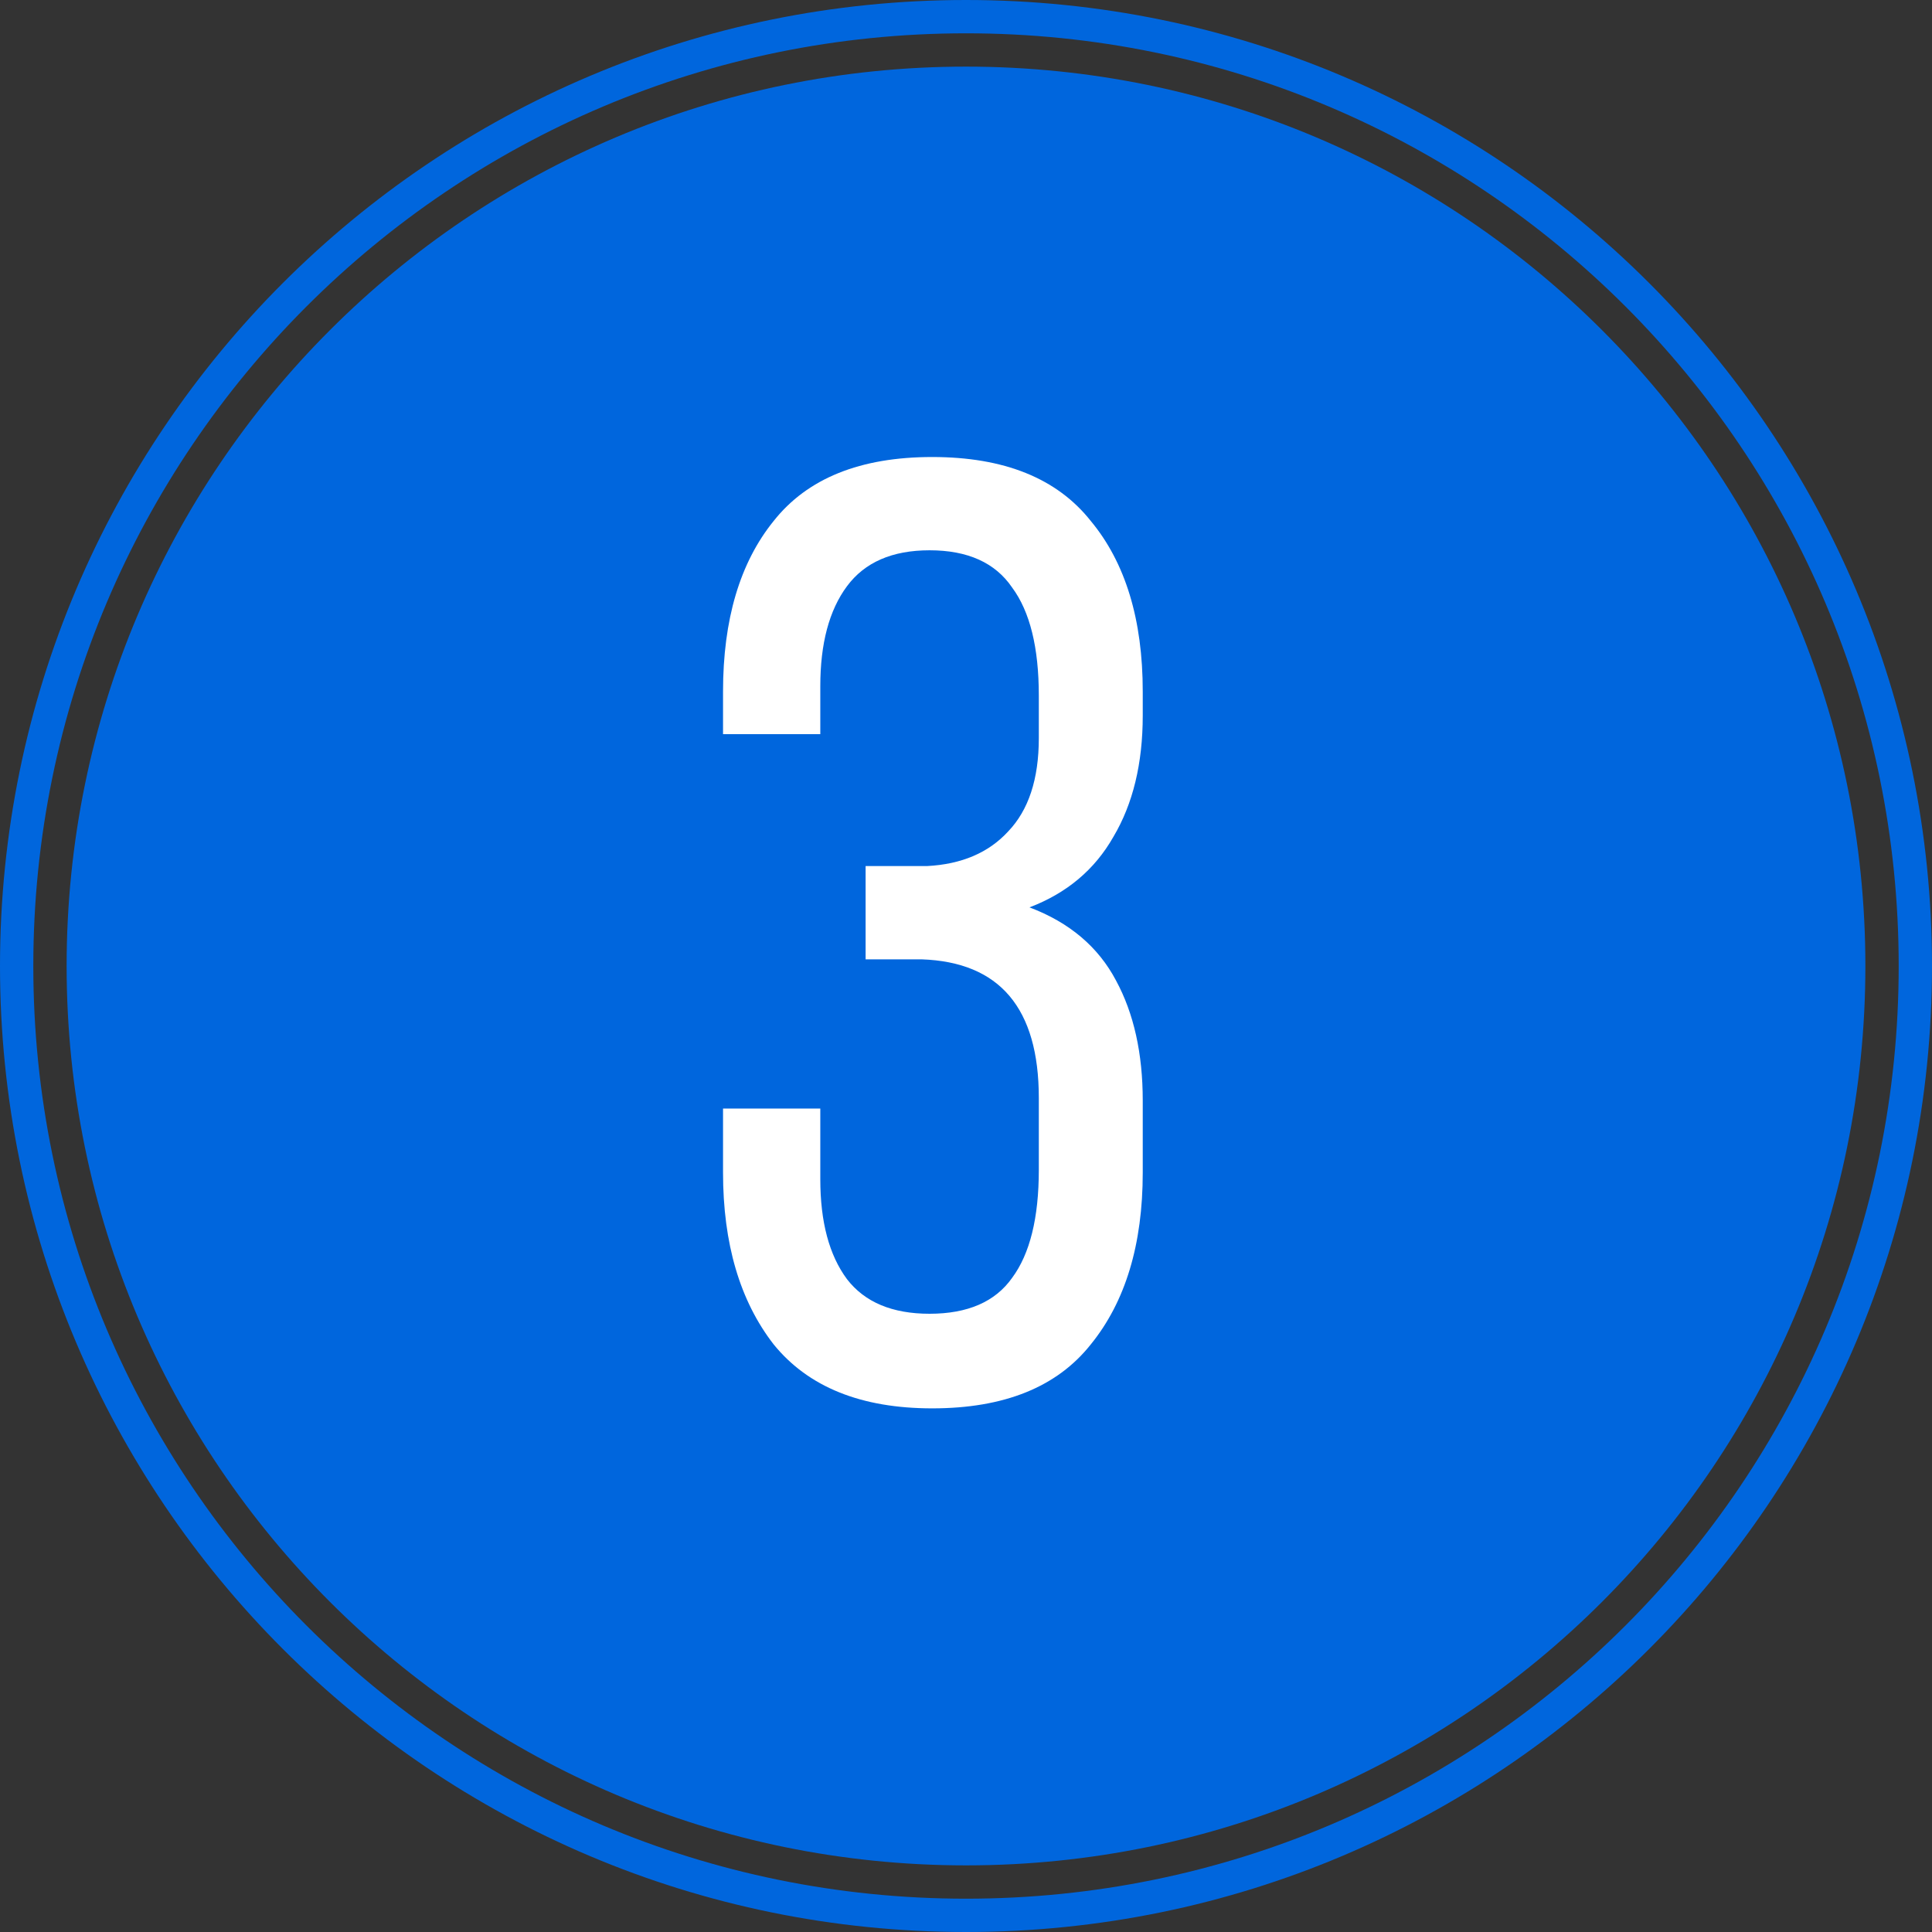 <?xml version="1.0" encoding="UTF-8"?> <svg xmlns="http://www.w3.org/2000/svg" width="58" height="58" viewBox="0 0 58 58" fill="none"><rect x="0" y="0" width="58" height="58" fill="#333333" stroke="none"/> <path d="M56 29C56 43.912 43.912 56 29 56C14.088 56 2 43.912 2 29C2 14.088 14.088 2 29 2C43.912 2 56 14.088 56 29Z" fill="#0066DD"></path> <path d="M57.5 29C57.5 44.74 44.74 57.5 29 57.5C13.26 57.5 0.5 44.74 0.5 29C0.5 13.26 13.26 0.5 29 0.5C44.74 0.5 57.5 13.26 57.5 29Z" stroke="#0066DD"></path> <path d="M27.986 13.72C30.146 13.72 31.732 14.36 32.746 15.64C33.786 16.893 34.306 18.6 34.306 20.76V21.48C34.306 22.92 34.012 24.133 33.426 25.12C32.866 26.107 32.026 26.813 30.906 27.24C32.106 27.693 32.972 28.427 33.506 29.44C34.039 30.427 34.306 31.627 34.306 33.04V35.2C34.306 37.36 33.786 39.08 32.746 40.36C31.732 41.64 30.146 42.28 27.986 42.28C25.852 42.28 24.266 41.64 23.226 40.36C22.212 39.053 21.706 37.333 21.706 35.2V33.28H24.626V35.4C24.626 36.68 24.892 37.68 25.426 38.4C25.959 39.093 26.786 39.44 27.906 39.44C29.052 39.44 29.879 39.08 30.386 38.36C30.919 37.64 31.186 36.56 31.186 35.12V32.96C31.186 30.267 30.012 28.88 27.666 28.8H25.986V26H27.826C28.866 25.947 29.679 25.6 30.266 24.96C30.879 24.32 31.186 23.387 31.186 22.16V20.88C31.186 19.44 30.919 18.36 30.386 17.64C29.879 16.893 29.052 16.52 27.906 16.52C26.786 16.52 25.959 16.88 25.426 17.6C24.892 18.32 24.626 19.32 24.626 20.6V22.04H21.706V20.76C21.706 18.6 22.212 16.893 23.226 15.64C24.239 14.36 25.826 13.72 27.986 13.72Z" fill="white"></path> </svg> 